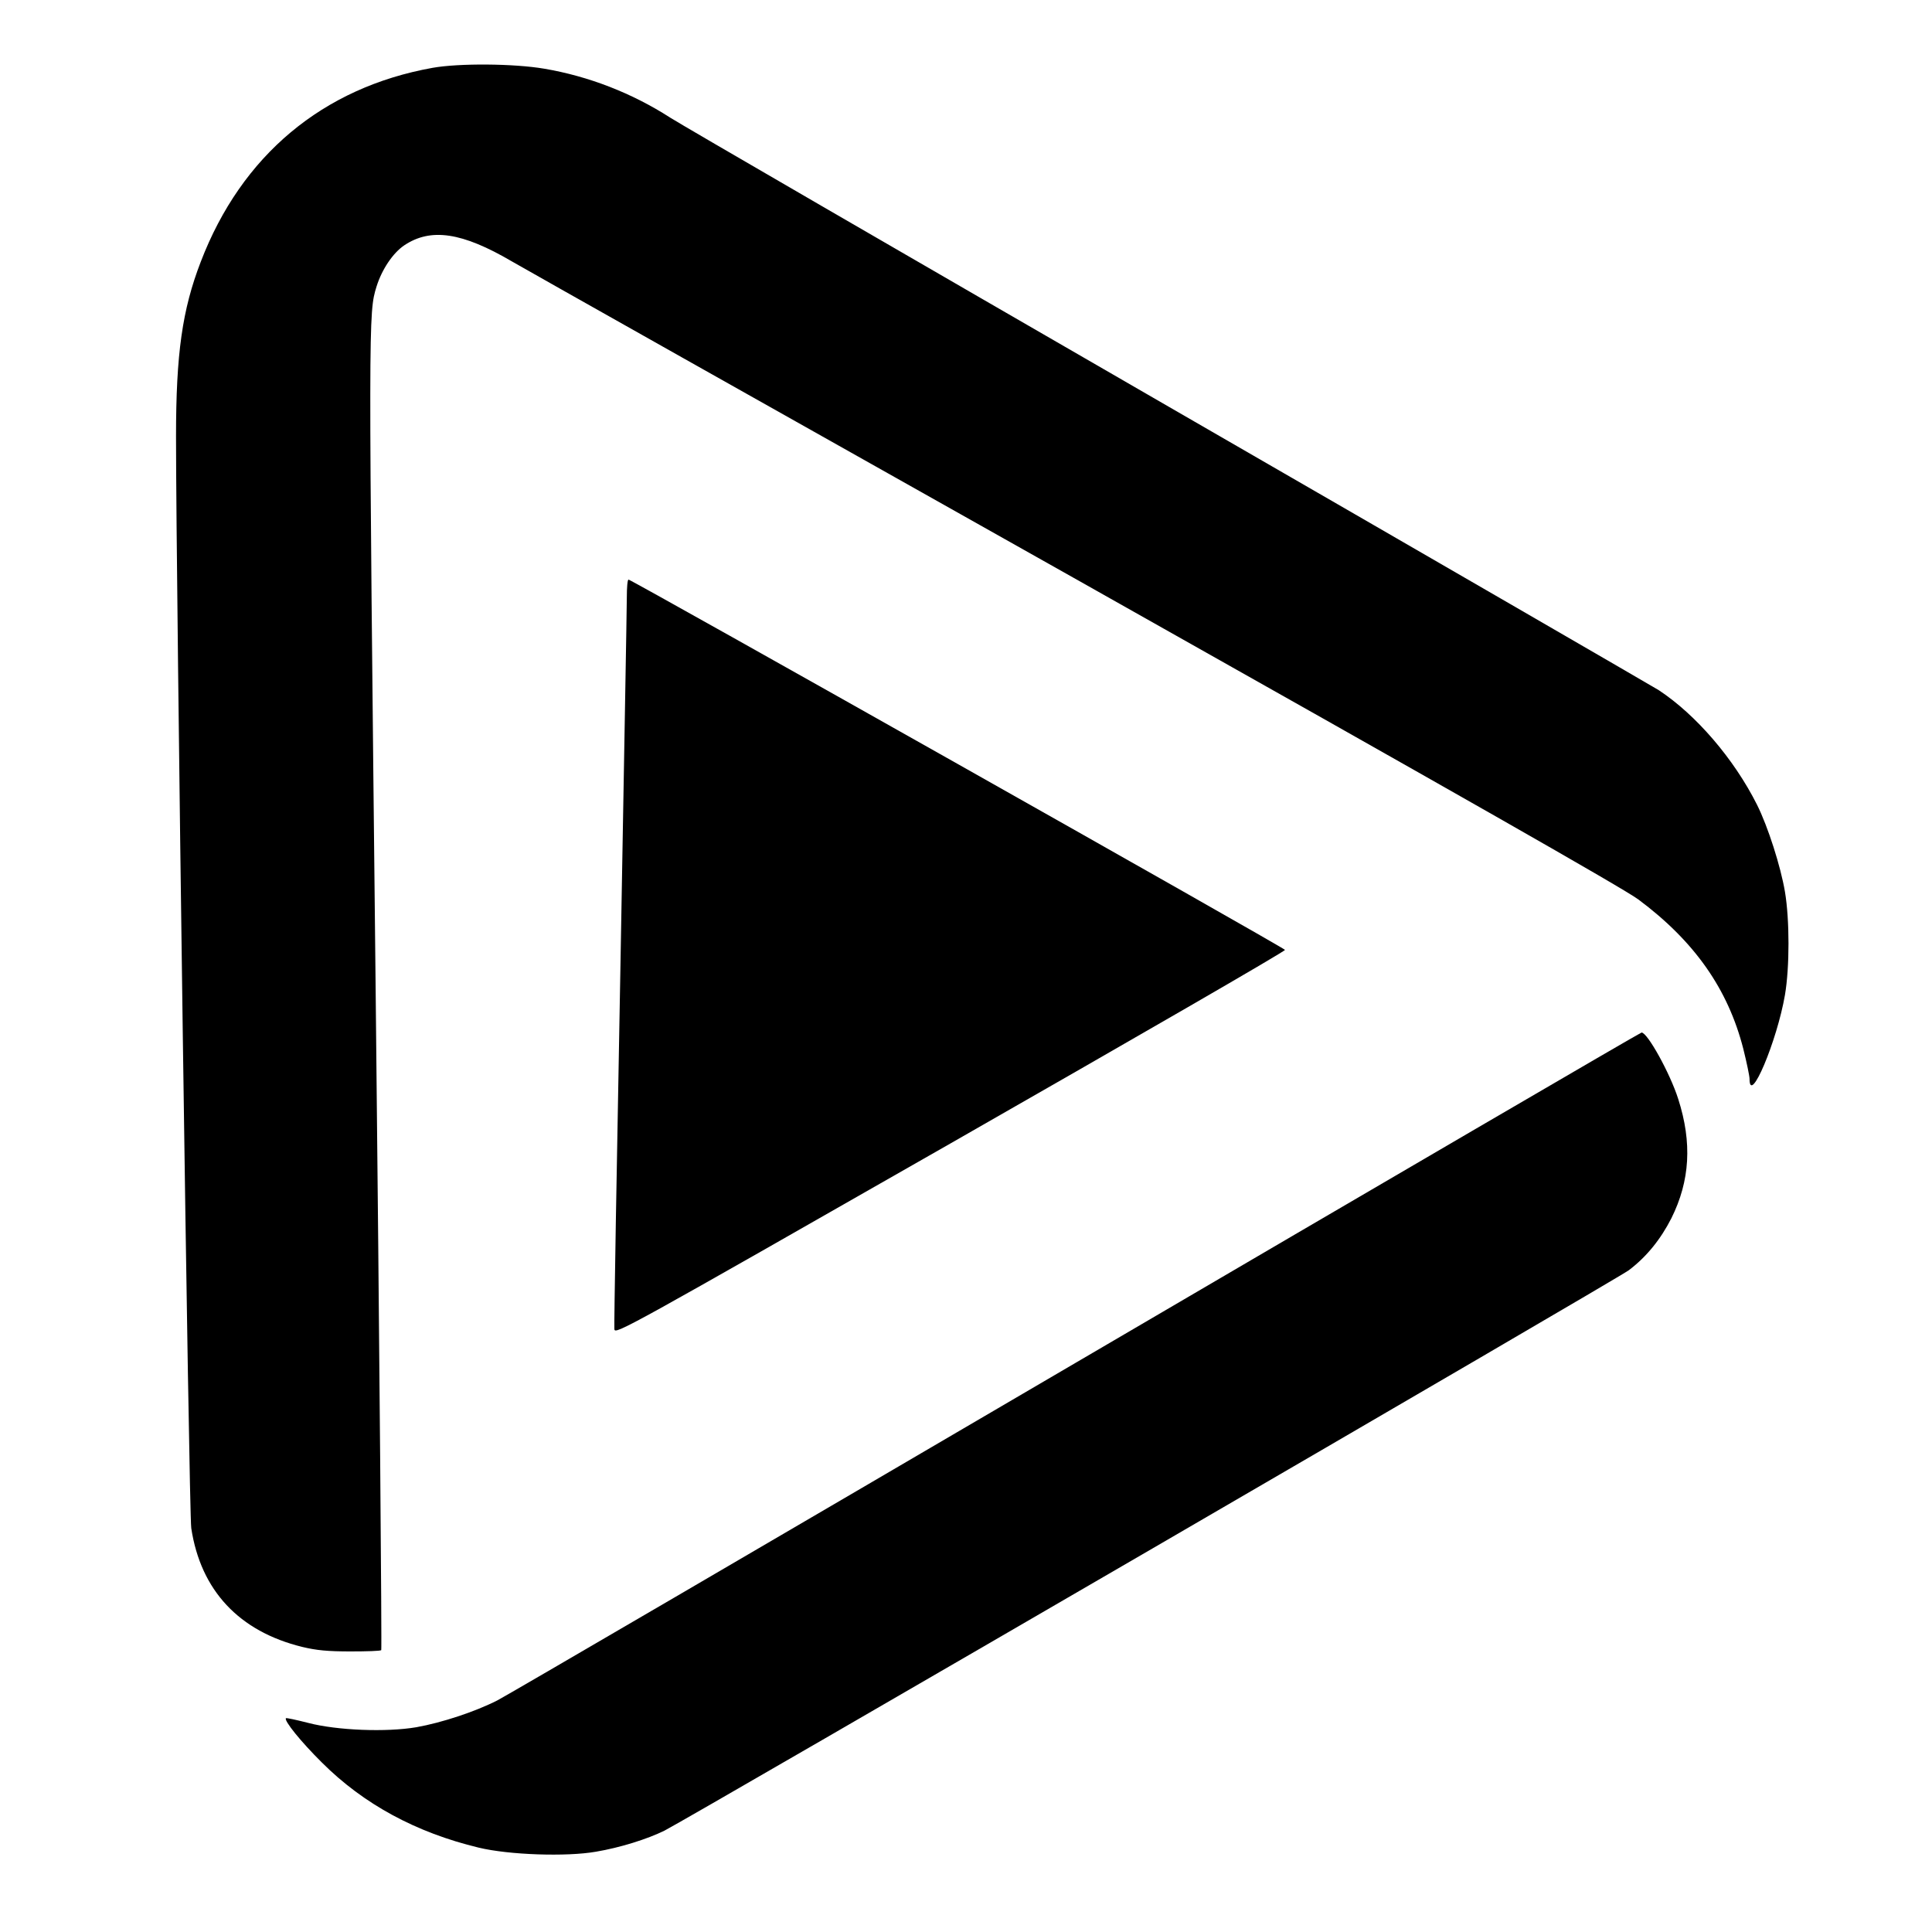 <?xml version="1.0" standalone="no"?>
<!DOCTYPE svg PUBLIC "-//W3C//DTD SVG 20010904//EN"
 "http://www.w3.org/TR/2001/REC-SVG-20010904/DTD/svg10.dtd">
<svg version="1.0" xmlns="http://www.w3.org/2000/svg"
 width="900pt" height="900pt" viewBox="0 0 900 900"
 preserveAspectRatio="xMidYMid meet">
<g transform="translate(0,900) scale(0.1,-0.1)"
fill="#000000" stroke="none">
<path d="M2015 8684 c-512 -92 -890 -408 -1080 -904 -86 -223 -115 -428 -115
-813 0 -693 60 -5016 71 -5086 44 -290 223 -481 517 -553 66 -16 120 -21 224
-21 76 0 141 2 144 6 3 3 -8 1384 -26 3069 -34 3162 -34 3159 4 3283 25 80 76
156 129 192 124 83 270 61 502 -75 44 -26 1221 -689 2615 -1473 1806 -1017
2563 -1448 2632 -1499 262 -195 418 -418 489 -696 16 -64 29 -127 29 -139 0
-129 128 175 165 390 22 129 22 350 0 481 -20 118 -79 303 -130 405 -108 215
-285 420 -458 534 -29 18 -1055 612 -2282 1320 -1226 708 -2272 1314 -2323
1347 -177 114 -380 193 -587 228 -141 24 -396 26 -520 4z"/>
<path d="M2920 6218 c0 -46 -14 -825 -30 -1733 -17 -907 -30 -1662 -28 -1677
3 -26 50 0 1565 865 859 491 1561 896 1559 902 -3 10 -3044 1725 -3058 1725
-5 0 -8 -37 -8 -82z"/>
<path d="M5015 2654 c-1441 -844 -2655 -1553 -2698 -1575 -104 -53 -259 -104
-377 -125 -140 -24 -370 -15 -504 20 -55 14 -101 24 -104 22 -10 -11 70 -110
167 -206 195 -195 440 -327 731 -397 141 -34 409 -43 546 -19 113 19 240 59
319 98 123 63 4442 2572 4493 2611 83 63 148 144 198 242 87 175 97 352 32
555 -38 120 -144 311 -171 310 -7 -1 -1191 -692 -2632 -1536z"/>
</g>
</svg>
